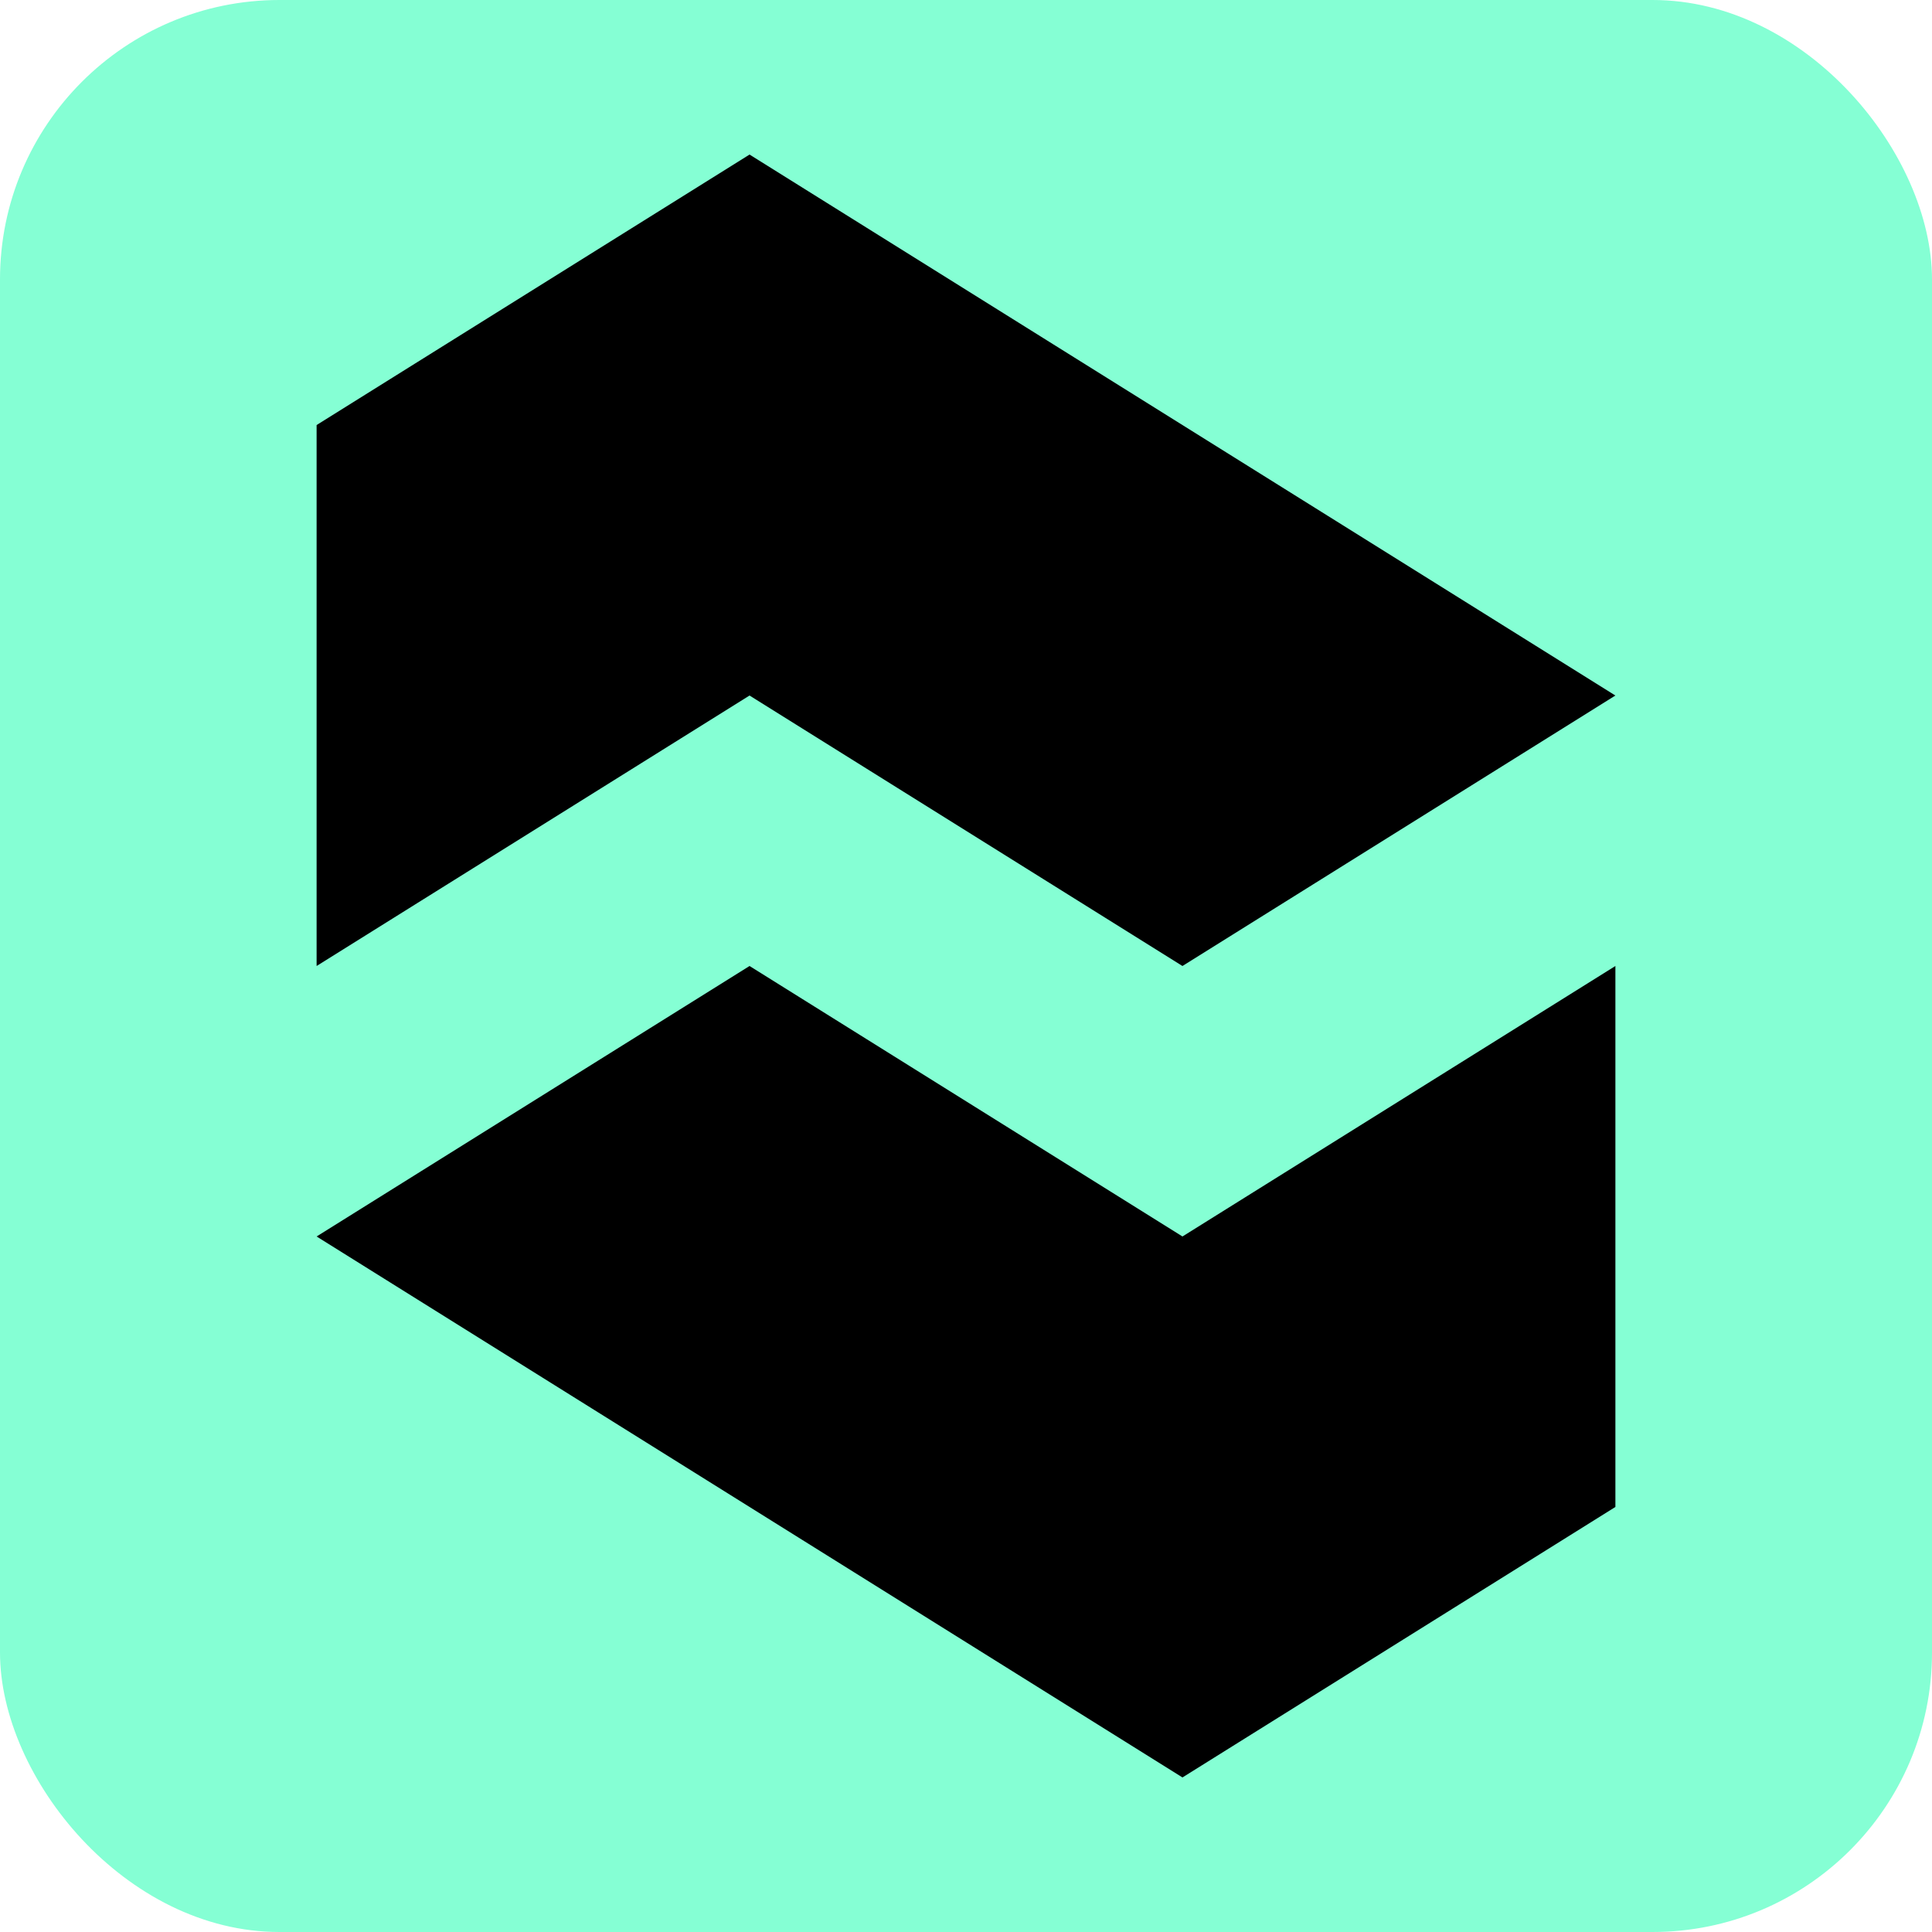 <?xml version="1.0" encoding="UTF-8" standalone="no"?>
<svg
   xmlns:dc="http://purl.org/dc/elements/1.1/"
   xmlns:cc="http://creativecommons.org/ns#"
   xmlns:rdf="http://www.w3.org/1999/02/22-rdf-syntax-ns#"
   xmlns:svg="http://www.w3.org/2000/svg"
   xmlns="http://www.w3.org/2000/svg"
   xmlns:sodipodi="http://sodipodi.sourceforge.net/DTD/sodipodi-0.dtd"
   xmlns:inkscape="http://www.inkscape.org/namespaces/inkscape"
   width="200"
   height="200"
   viewBox="0 0 200 200"
   version="1.1"
   id="svg8"
   inkscape:version="1.0.1 (3bc2e813f5, 2020-09-07)"
   sodipodi:docname="logo-icon.svg">
  <defs
     id="defs2"/>
  <sodipodi:namedview
     id="base"
     pagecolor="#3f3f3f"
     bordercolor="#666666"
     borderopacity="1.0"
     inkscape:pageopacity="0"
     inkscape:pageshadow="2"
     inkscape:zoom="0.98994949"
     inkscape:cx="121.29091"
     inkscape:cy="203.46653"
     inkscape:document-units="px"
     inkscape:current-layer="layer1"
     inkscape:document-rotation="0"
     showgrid="false"
     units="px"
     inkscape:pagecheckerboard="false"
     inkscape:snap-object-midpoints="true"
     inkscape:snap-center="true"
     inkscape:window-width="1437"
     inkscape:window-height="1011"
     inkscape:window-x="692"
     inkscape:window-y="32"
     inkscape:window-maximized="0"
     inkscape:snap-page="true"/>
  <g
     inkscape:label="Layer 1"
     inkscape:groupmode="layer"
     id="layer1"
     transform="translate(-184.863,-46.472)">
    <rect
       style="fill:#85ffd4;stroke-width:1.087;stroke-linecap:round;stroke-linejoin:round;paint-order:fill markers stroke;fill-opacity:1"
       id="rect7453"
       width="200"
       height="200"
       x="184.863"
       y="46.472"
       ry="28.929"/>
    <path
       id="path8269-6"
       style="fill:#000000;fill-opacity:1;stroke:none;stroke-width:14px;stroke-linecap:butt;stroke-linejoin:miter;stroke-opacity:1"
       d="M 262.455,62.472 217.638,90.472 V 146.472 l 44.816,-28 44.816,28 44.816,-28 z m 0,84 -44.816,28 89.633,56 44.816,-28 V 146.472 l -44.816,28 z"/>
  </g>
</svg>
